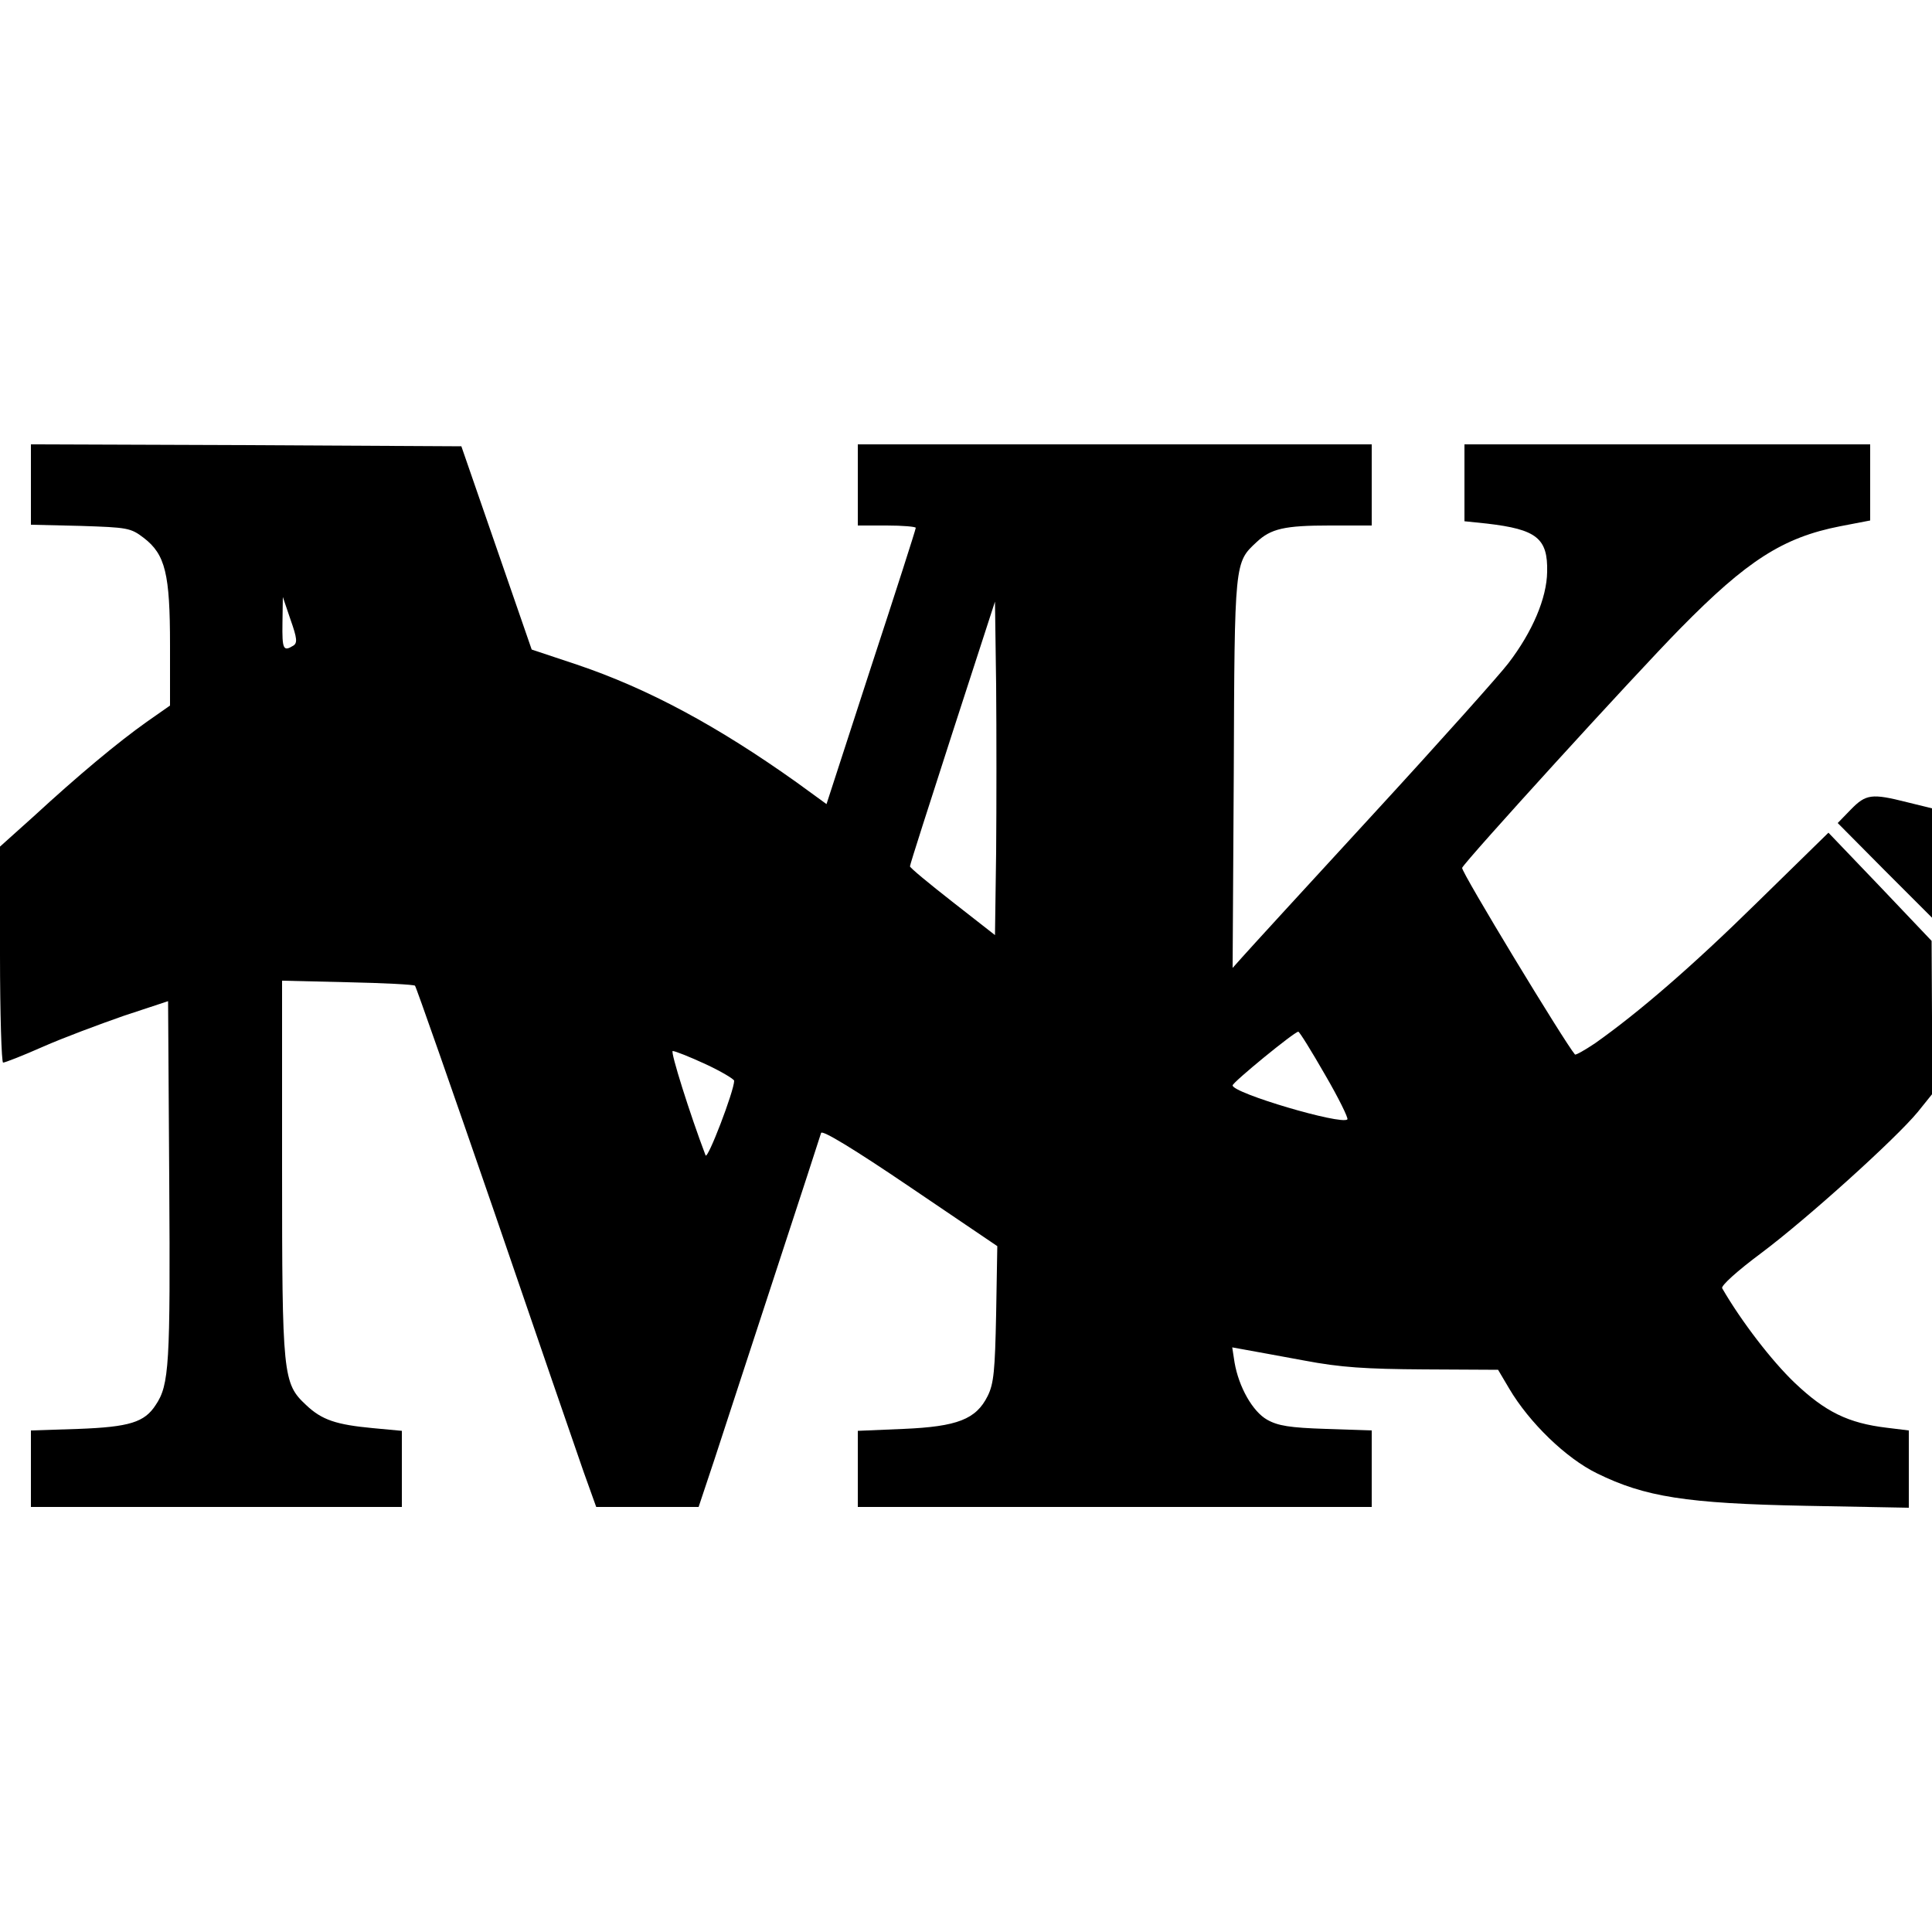 <?xml version="1.0" standalone="no"?>
<!DOCTYPE svg PUBLIC "-//W3C//DTD SVG 20010904//EN"
 "http://www.w3.org/TR/2001/REC-SVG-20010904/DTD/svg10.dtd">
<svg version="1.0" xmlns="http://www.w3.org/2000/svg"
 width="500pt" height="500pt" viewBox="0 0 500 500"
 preserveAspectRatio="xMidYMid meet">
<g transform="translate(0,500) scale(0.1,-0.1)"
fill="#000000" stroke="none">
<path d="M80 3746 l0 -104 128 -3 c122 -4 130 -5 164 -31 56 -43 68 -93 68
-278 l0 -156 -60 -42 c-75 -53 -178 -139 -292 -244 l-88 -79 0 -280 c0 -153 4
-279 8 -279 5 0 51 18 103 41 52 23 146 58 209 80 l115 38 3 -467 c3 -474 0
-526 -35 -578 -29 -45 -68 -57 -200 -62 l-123 -4 0 -99 0 -99 480 0 480 0 0
99 0 98 -75 7 c-95 9 -132 21 -173 60 -60 56 -62 75 -62 614 l0 484 169 -4
c94 -2 172 -6 175 -9 3 -3 95 -266 205 -585 109 -318 213 -621 231 -672 l33
-92 132 0 133 0 41 123 c22 67 92 282 156 477 64 195 118 361 120 368 3 8 84
-41 230 -140 l226 -153 -3 -175 c-3 -147 -6 -181 -22 -213 -30 -60 -78 -79
-218 -85 l-118 -5 0 -98 0 -99 665 0 665 0 0 99 0 99 -118 4 c-94 3 -125 8
-153 24 -37 21 -73 84 -84 148 l-6 39 33 -6 c18 -3 87 -16 153 -28 95 -18 159
-22 311 -23 l191 -1 29 -49 c52 -88 147 -180 227 -219 124 -61 231 -78 540
-84 l267 -5 0 100 0 100 -57 7 c-100 12 -159 41 -238 116 -59 56 -139 160
-188 245 -4 6 39 45 101 91 120 90 347 295 405 365 l37 46 0 199 -1 198 -133
140 -134 140 -184 -180 c-171 -168 -307 -285 -420 -365 -27 -18 -50 -31 -52
-29 -26 30 -296 475 -292 483 7 17 444 497 565 620 172 175 265 235 413 264
l78 15 0 99 0 98 -525 0 -525 0 0 -99 0 -100 58 -6 c129 -15 158 -38 156 -125
-1 -68 -38 -155 -100 -236 -21 -28 -179 -205 -351 -392 -172 -187 -324 -353
-338 -369 l-25 -28 3 505 c2 548 2 544 59 597 37 35 73 43 189 43 l109 0 0
105 0 105 -665 0 -665 0 0 -105 0 -105 75 0 c41 0 75 -3 75 -6 0 -4 -52 -166
-116 -361 l-115 -354 -77 56 c-205 146 -385 243 -569 305 l-117 39 -91 263
-91 263 -557 3 -557 2 0 -104z m679 -417 c-26 -16 -29 -9 -28 59 l1 67 20 -59
c17 -48 18 -60 7 -67z m1819 -534 l-3 -215 -110 86 c-60 47 -110 88 -110 92 0
5 50 160 110 346 l110 339 3 -217 c1 -119 1 -313 0 -431z m851 -576 c35 -60
61 -113 58 -116 -16 -15 -297 68 -297 88 0 8 160 139 170 139 3 0 34 -50 69
-111z m-1603 27 c41 -19 74 -39 74 -43 0 -26 -69 -206 -74 -193 -40 105 -92
270 -85 270 6 0 44 -15 85 -34z"/>
<path d="M4790 2905 l-34 -35 122 -123 122 -122 0 141 0 142 -65 16 c-91 23
-106 21 -145 -19z"/>
</g>
</svg>

